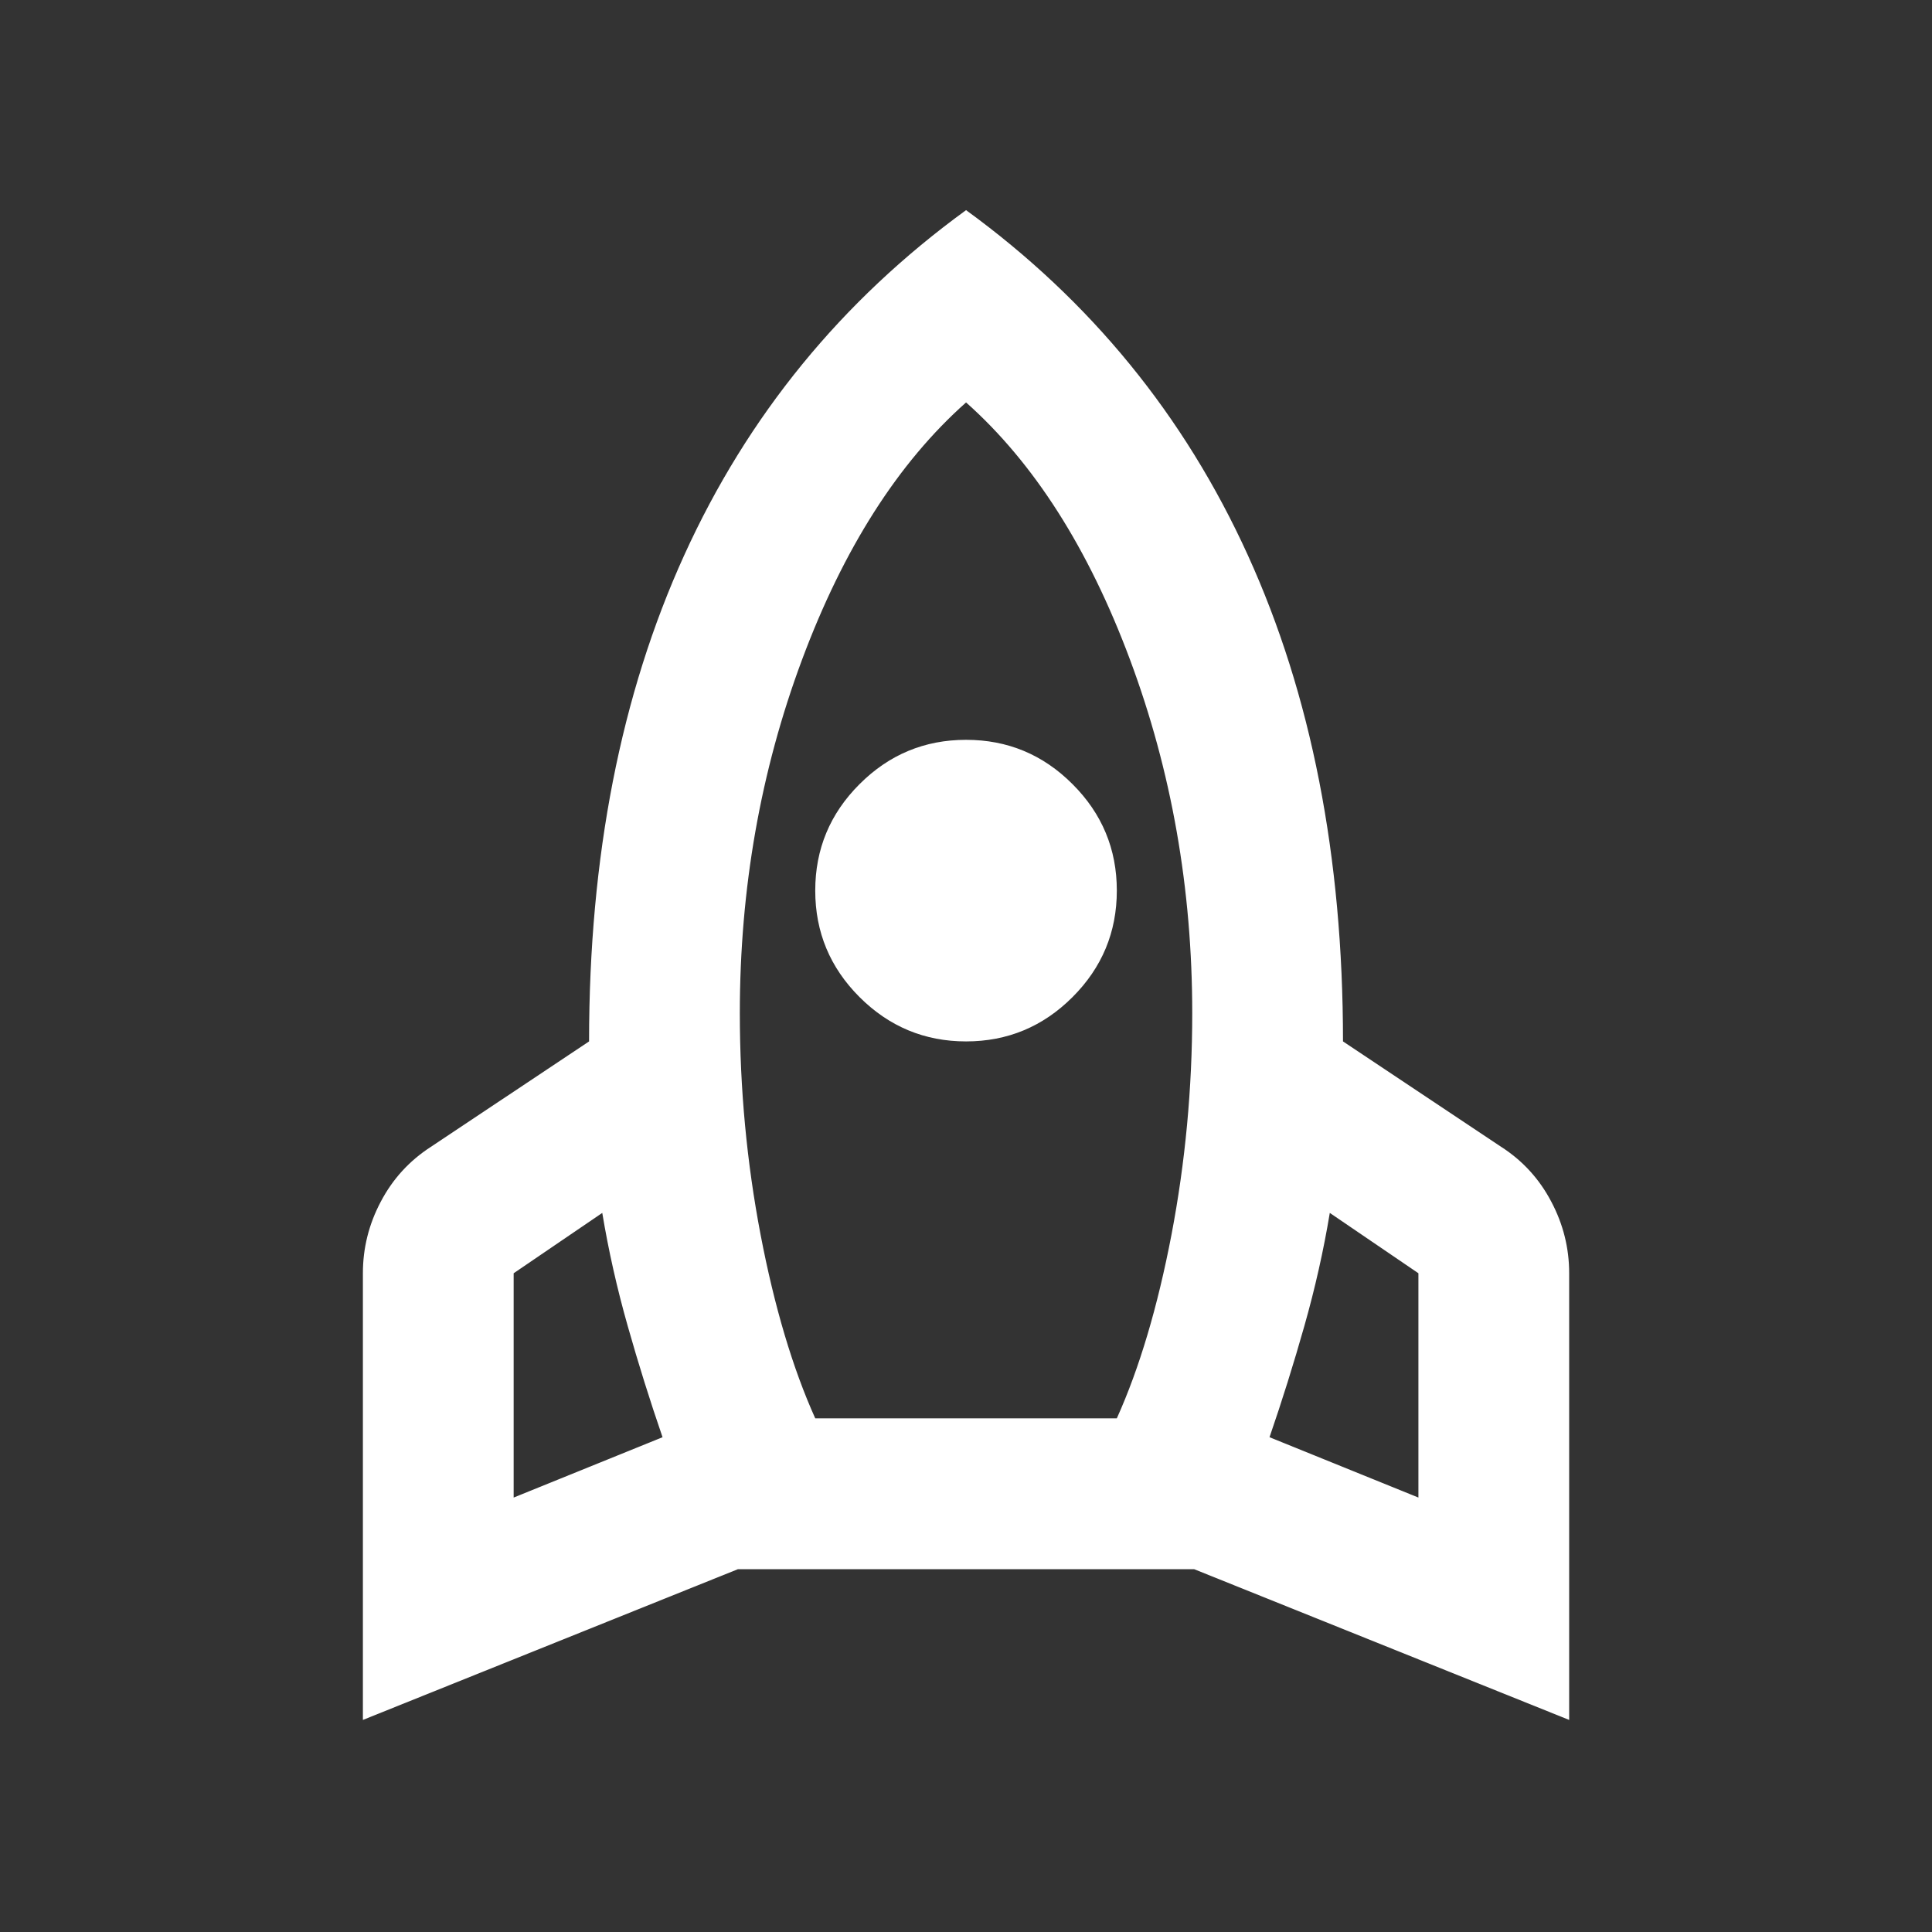 <svg width="30" height="30" viewBox="0 0 30 30" fill="none" xmlns="http://www.w3.org/2000/svg">
<rect x="0" y="0" width="30" height="30" fill="#333333" stroke="none"/>
<mask id="mask0_7750_499" style="mask-type:alpha" maskUnits="userSpaceOnUse" x="0" y="0" width="30" height="30">
<rect x="0.951" y="0.951" width="28.098" height="28.098" fill="#D9D9D9"/>
</mask>
<g mask="url(#mask0_7750_499)">
<path d="M7.976 23.254L10.288 22.317C10.093 21.751 9.913 21.176 9.747 20.59C9.581 20.005 9.449 19.419 9.352 18.834L7.976 19.771V23.254ZM12.659 22.024H17.342C17.693 21.244 17.976 20.293 18.191 19.171C18.405 18.049 18.513 16.902 18.513 15.732C18.513 13.8 18.191 11.971 17.547 10.244C16.903 8.517 16.054 7.185 15.001 6.249C13.947 7.185 13.098 8.517 12.454 10.244C11.81 11.971 11.488 13.8 11.488 15.732C11.488 16.902 11.596 18.049 11.81 19.171C12.025 20.293 12.308 21.244 12.659 22.024ZM15.001 16.171C14.357 16.171 13.806 15.941 13.347 15.483C12.888 15.024 12.659 14.473 12.659 13.829C12.659 13.185 12.888 12.634 13.347 12.176C13.806 11.717 14.357 11.488 15.001 11.488C15.645 11.488 16.196 11.717 16.654 12.176C17.113 12.634 17.342 13.185 17.342 13.829C17.342 14.473 17.113 15.024 16.654 15.483C16.196 15.941 15.645 16.171 15.001 16.171ZM22.025 23.254V19.771L20.649 18.834C20.552 19.419 20.42 20.005 20.254 20.59C20.088 21.176 19.908 21.751 19.713 22.317L22.025 23.254ZM15.001 3.263C16.932 4.668 18.391 6.454 19.376 8.62C20.362 10.785 20.854 13.303 20.854 16.171L23.313 17.81C23.645 18.024 23.903 18.307 24.088 18.659C24.274 19.01 24.366 19.381 24.366 19.771V26.707L18.542 24.366H11.459L5.635 26.707V19.771C5.635 19.381 5.727 19.01 5.913 18.659C6.098 18.307 6.357 18.024 6.688 17.81L9.147 16.171C9.147 13.303 9.64 10.785 10.625 8.62C11.61 6.454 13.069 4.668 15.001 3.263Z" fill="white"/>
</g>
</svg>
